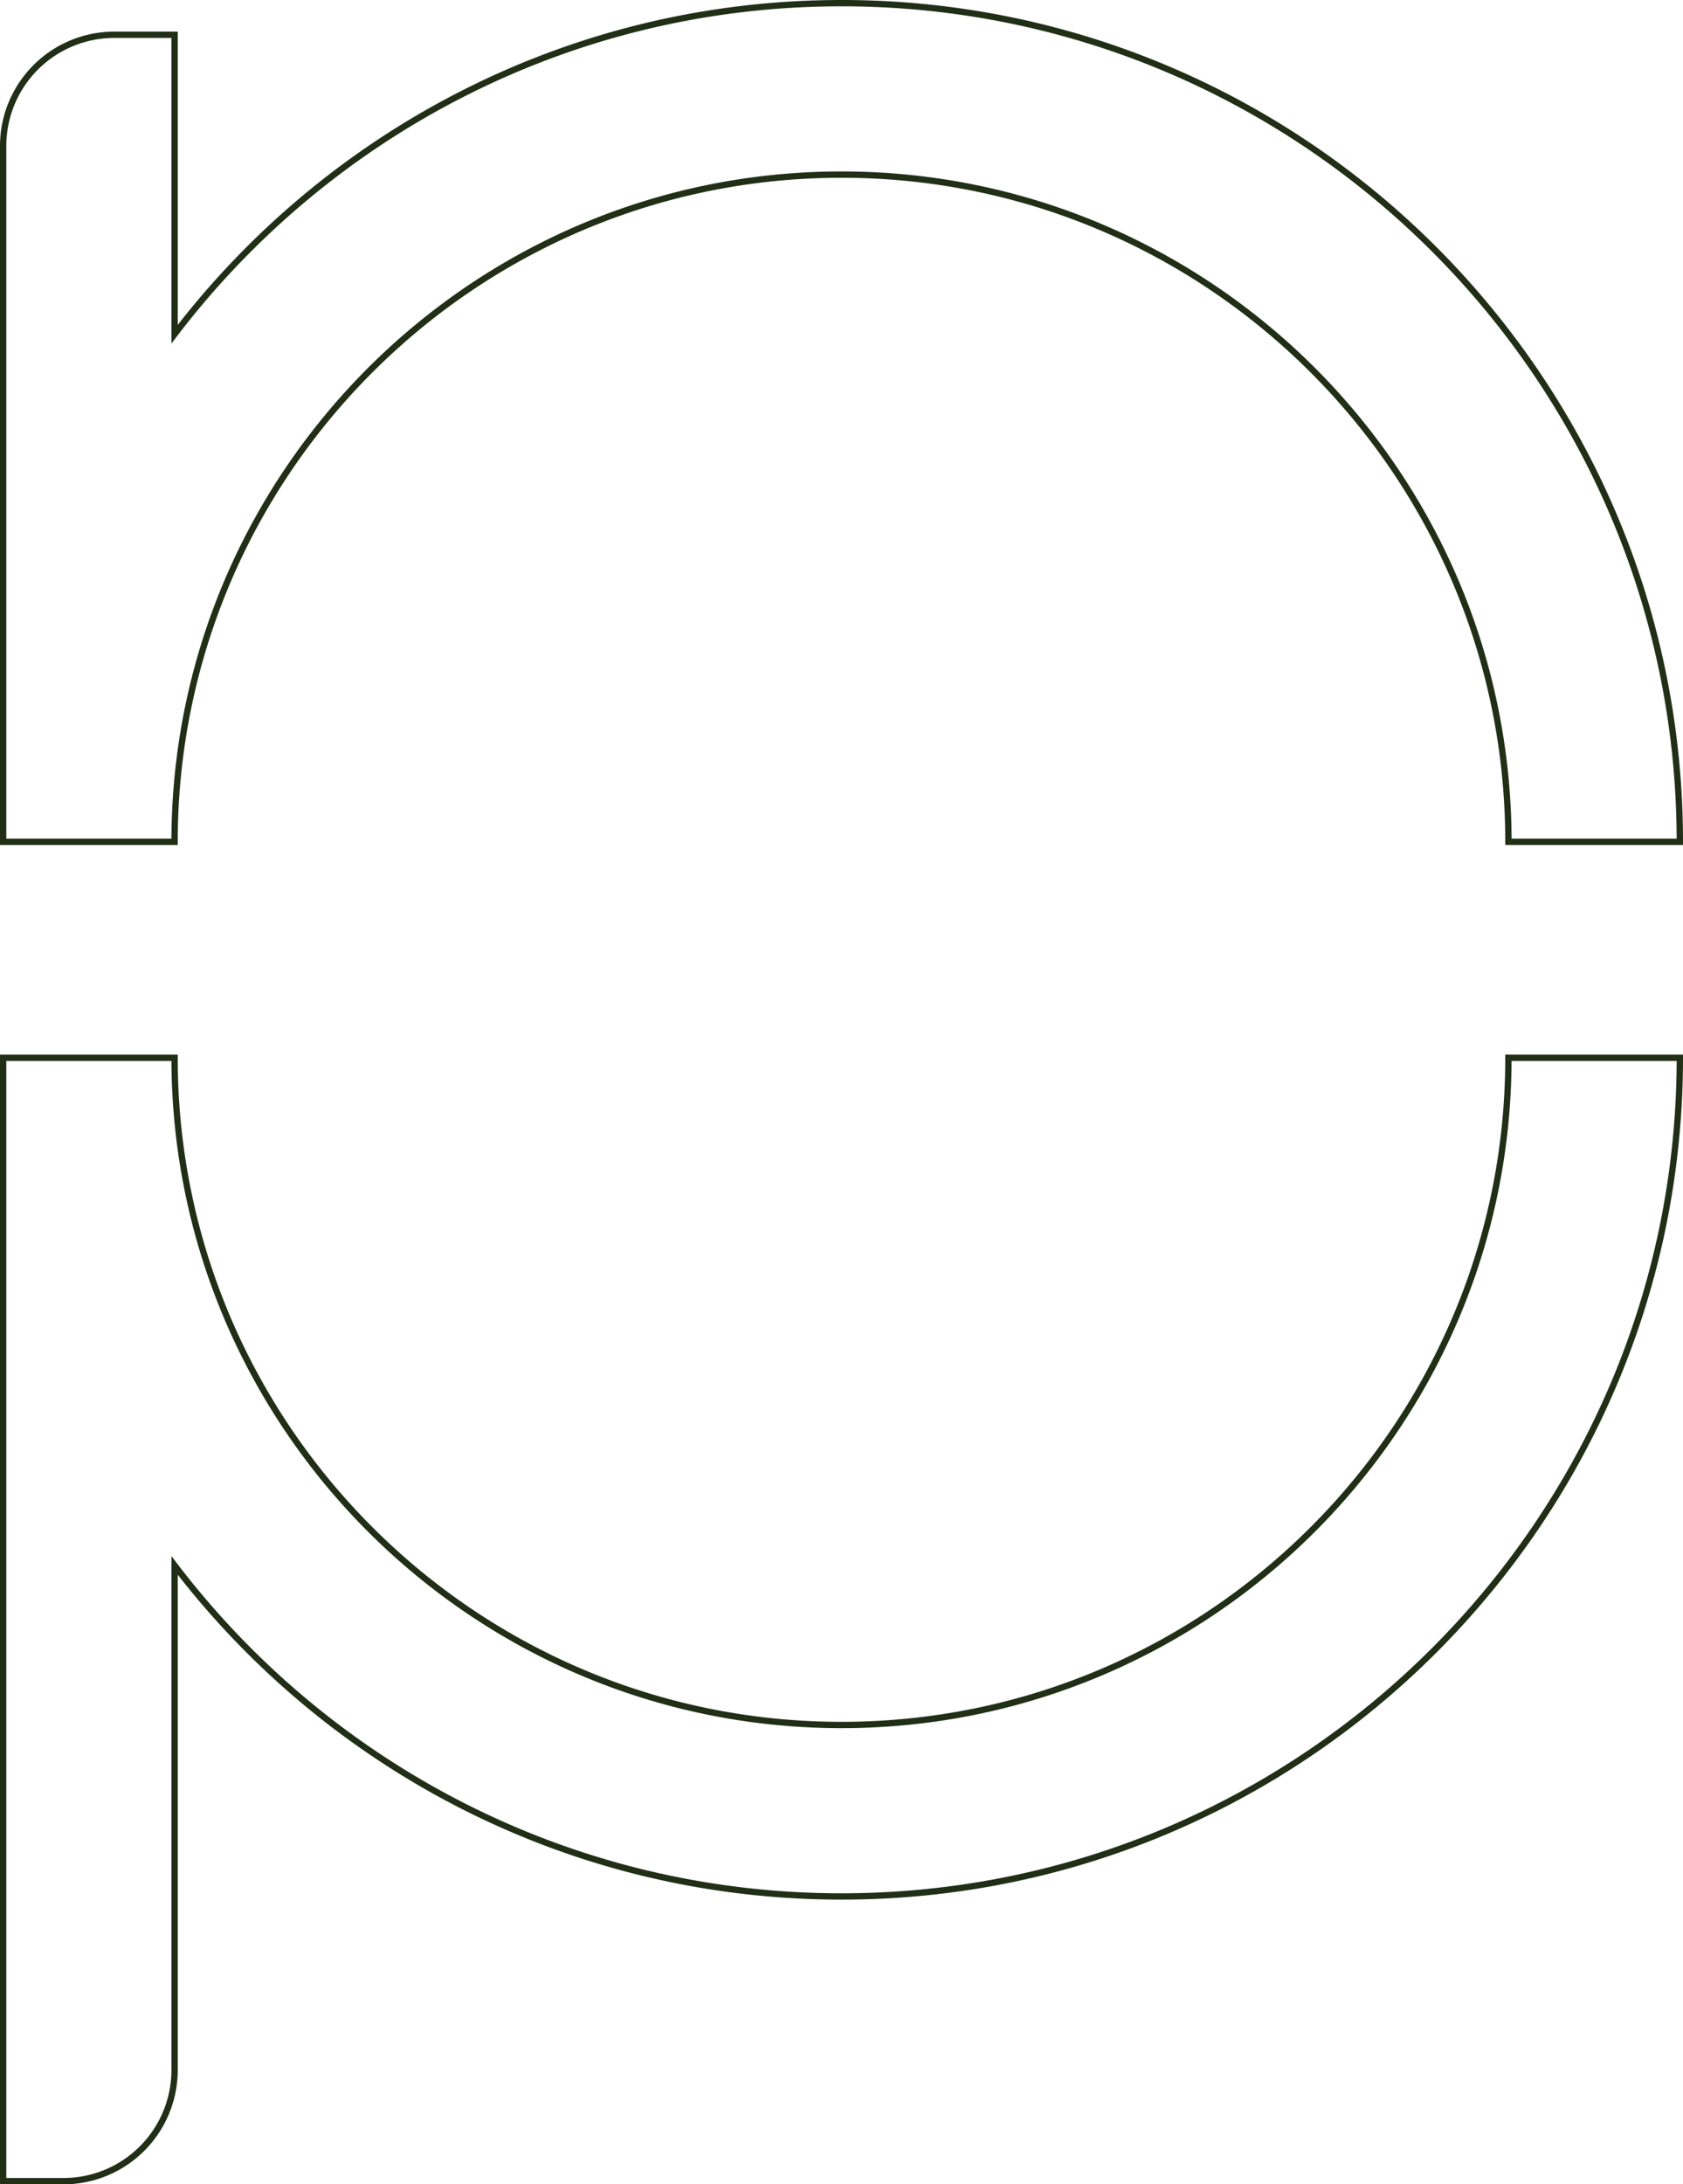 <svg xmlns="http://www.w3.org/2000/svg" width="532.656" height="691.065" viewBox="0 0 532.656 691.065">
  <g id="Group_94" data-name="Group 94" transform="translate(1930.328 -1441.916)">
    <path id="Path_14" data-name="Path 14" d="M19.085,450.285H0V94.883H54.251c0,116.389,94.688,211.081,211.077,211.081S476.405,211.272,476.405,94.883h54.251c0,146.3-119.027,265.328-265.328,265.328-85.992,0-162.562-41.123-211.077-104.732v159.64a35.165,35.165,0,0,1-35.166,35.166" transform="translate(-1929.328 1681.695)" fill="none" stroke="#202f16" stroke-width="2"/>
    <path id="Path_15" data-name="Path 15" d="M54.251,10.006H35.166A35.168,35.168,0,0,0,0,45.172V265.325H54.251c0-116.389,94.688-211.081,211.077-211.081s211.077,94.692,211.077,211.081h54.251C530.656,119.024,411.629,0,265.328,0,179.336,0,102.766,41.124,54.251,104.733Z" transform="translate(-1929.328 1442.915)" fill="none" stroke="#202f16" stroke-width="2"/>
  </g>
</svg>
